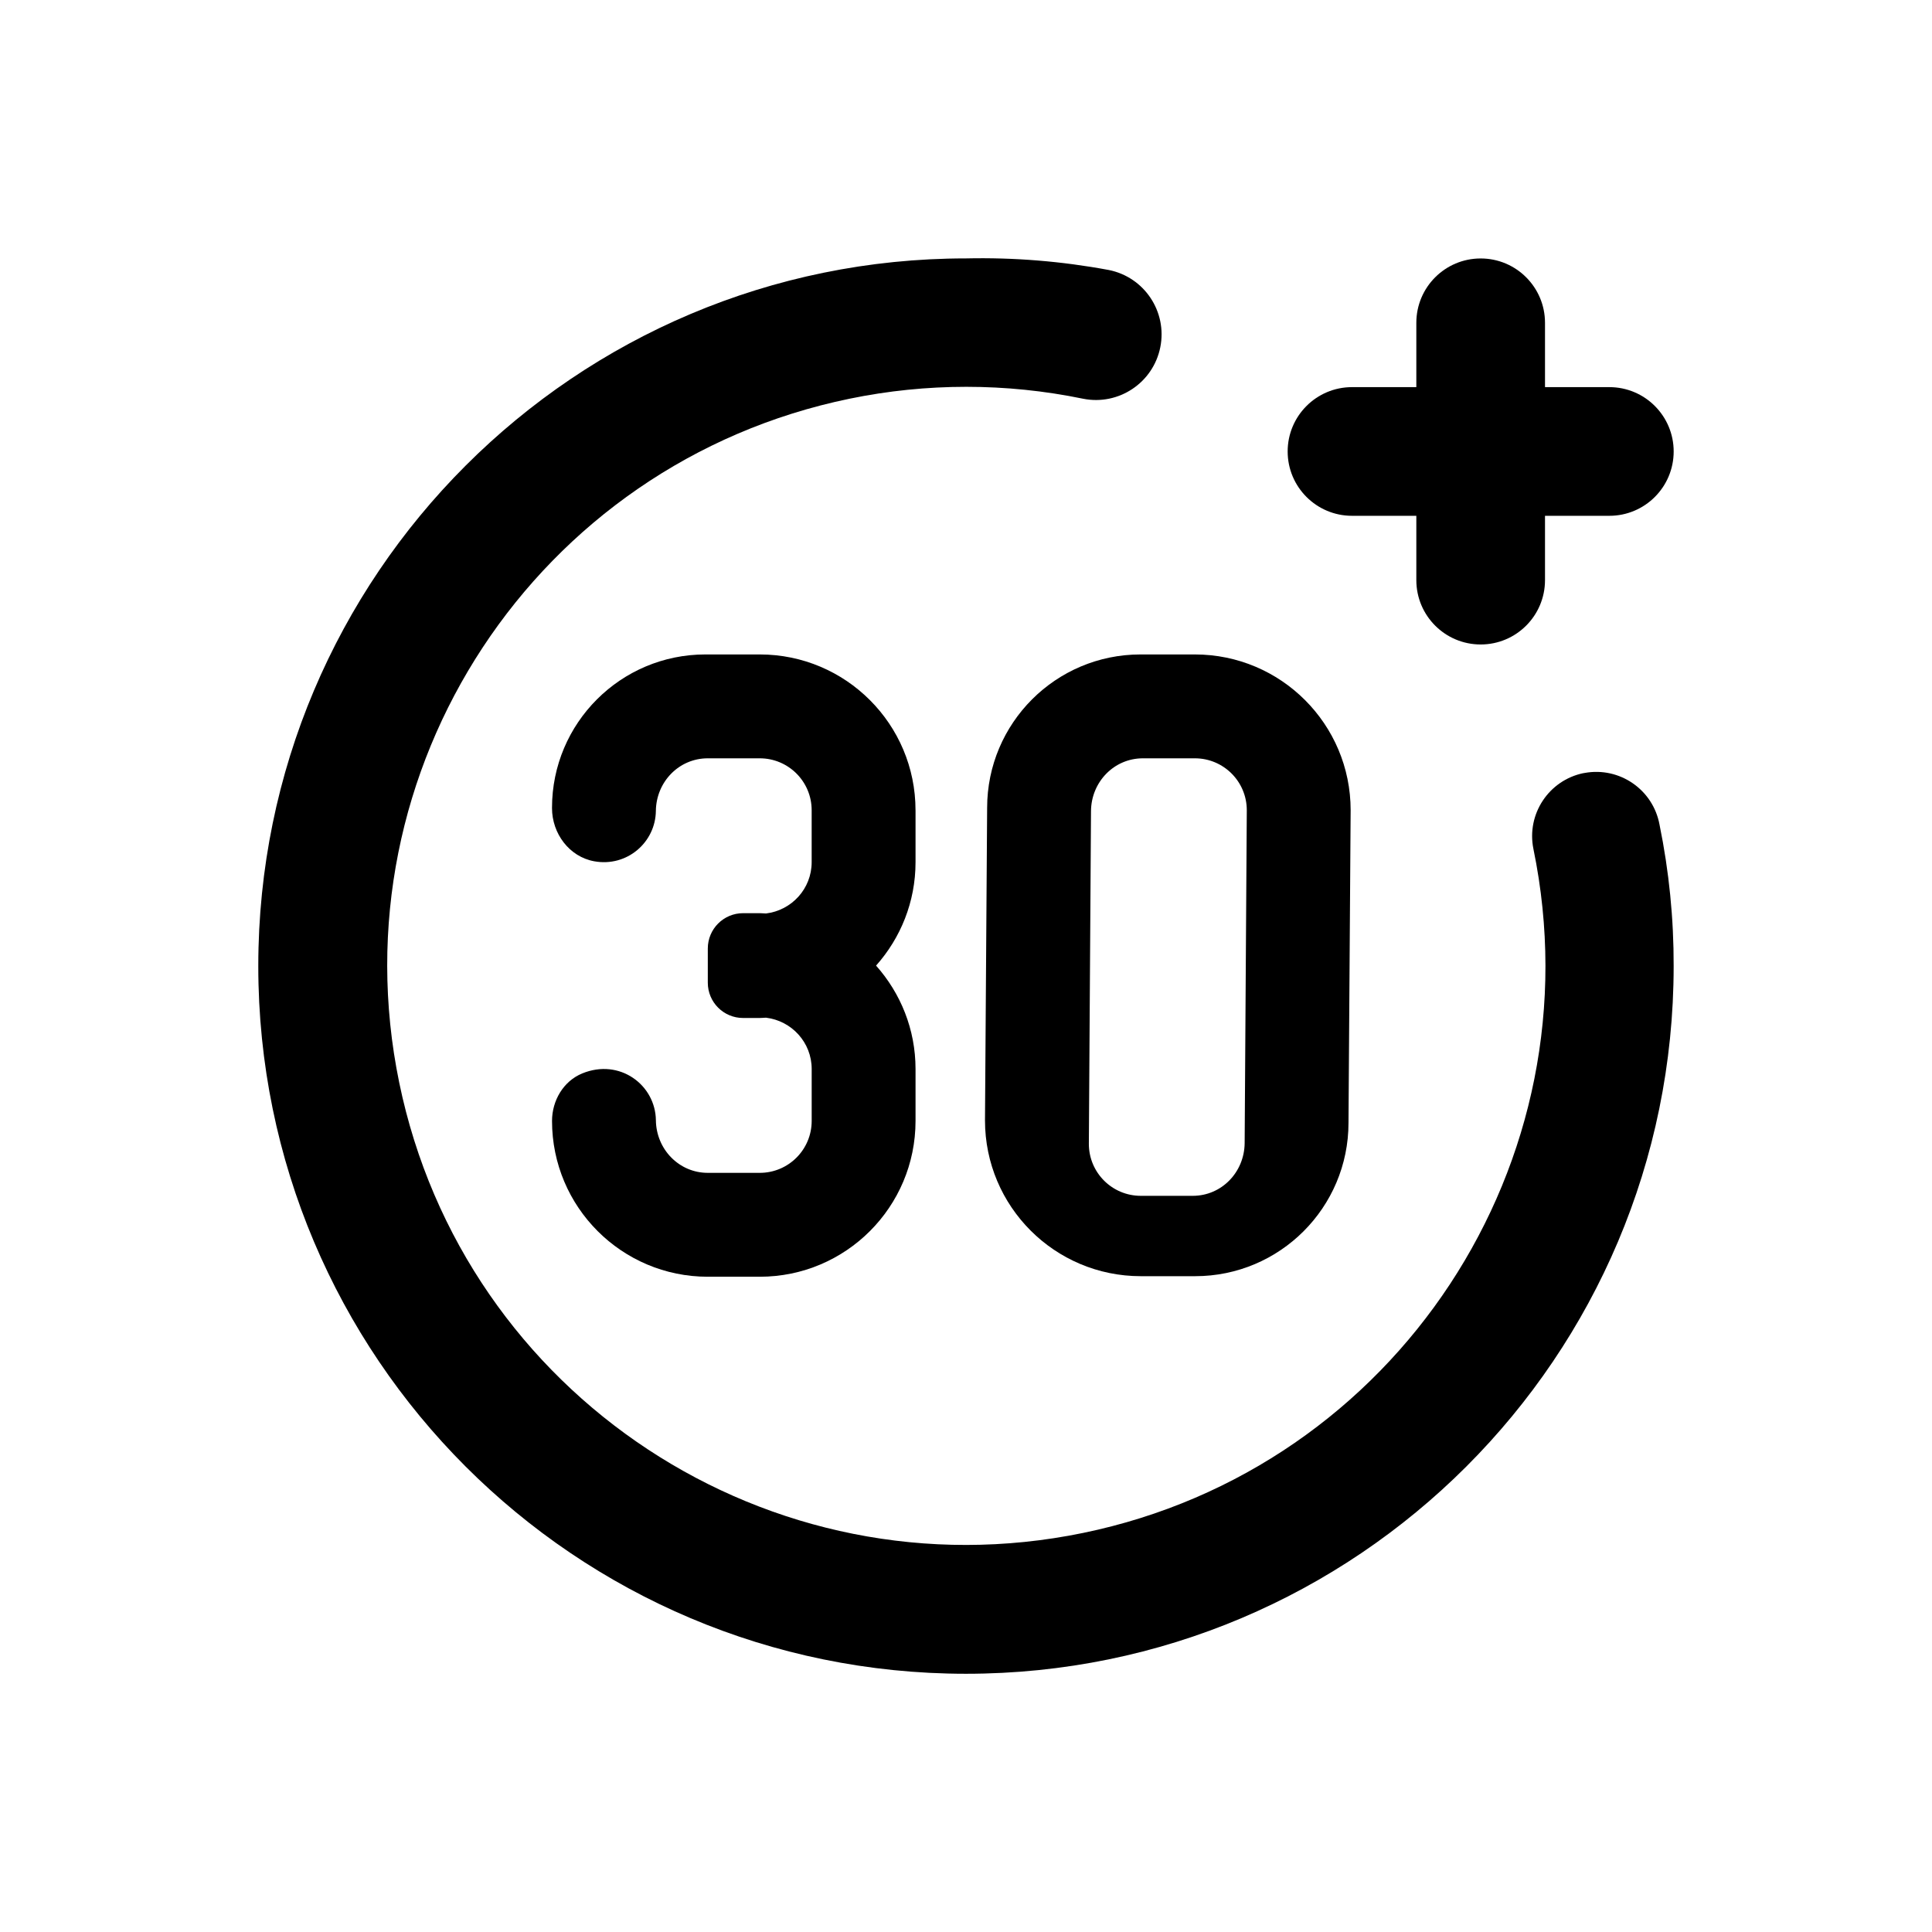 <?xml version="1.0" encoding="UTF-8"?>
<svg id="Ebene_1" data-name="Ebene 1" xmlns="http://www.w3.org/2000/svg" viewBox="0 0 1000 1000">
  <path d="m699.79,266.98h33.3v33.3c0,18.39,14.91,33.3,33.3,33.3s33.3-14.91,33.3-33.3h0v-33.3h33.3c18.39,0,33.3-14.91,33.3-33.3s-14.91-33.3-33.3-33.3h-33.3v-33.3c0-18.39-14.91-33.3-33.3-33.3s-33.3,14.91-33.3,33.3v33.3h-33.3c-18.39,0-33.3,14.91-33.3,33.3s14.91,33.3,33.3,33.3Z"/>
  <path d="m473.87,419.38c0-44.54-36.1-80.64-80.64-80.64h-28.12c-43.85,0-79.39,35.55-79.39,79.39v.15c0,13.14,8.93,25.18,21.85,27.52,16.94,3.07,31.71-9.76,31.91-26.09.18-14.98,11.9-27.21,26.88-27.21h26.88c14.85,0,26.88,12.03,26.88,26.88v26.88c0,13.74-10.35,24.95-23.66,26.56-1.08-.04-2.13-.16-3.22-.16h-8.6c-10.09,0-18.28,8.18-18.28,18.28v17.71c0,10.09,8.18,18.26,18.26,18.26h8.62c1.09,0,2.14-.12,3.22-.16,13.31,1.61,23.67,12.81,23.67,26.56v26.88c0,14.85-12.03,26.88-26.88,26.88h-26.88c-14.96,0-26.7-12.25-26.88-27.21-.22-18.31-18.76-32.22-38.14-24.25-9.74,4-15.62,14.06-15.62,24.59h0c0,44.54,36.1,80.64,80.64,80.64h26.87c44.54,0,80.64-36.1,80.64-80.64v-26.88c0-20.57-7.76-39.27-20.43-53.52,12.67-14.24,20.43-32.95,20.43-53.52v-26.88Z"/>
  <path d="m819.67,400.15c-18.02,3.68-29.65,21.26-25.97,39.28,0,0,0,0,0,.01,33.4,162.11-70.95,320.6-233.06,354-162.11,33.4-320.6-70.95-354-233.06-33.4-162.11,70.95-320.6,233.06-354,39.88-8.22,81.02-8.22,120.9,0,18.4,3.68,36.3-8.26,39.97-26.66,3.68-18.4-8.26-36.3-26.66-39.97-24.36-4.54-49.13-6.55-73.9-6-202.3-.01-366.3,163.97-366.32,366.27-.01,202.3,163.97,366.3,366.27,366.32,202.29.01,366.3-163.96,366.32-366.26.07-24.61-2.38-49.15-7.32-73.26-3.32-18.09-20.67-30.06-38.76-26.74-.18.03-.35.07-.53.1v-.03Z"/>
  <path d="m618.45,338.74h-28.12c-43.85,0-79.39,35.55-79.39,79.39v.15c0,3.25-1.11,161.63-1.11,161.63,0,44.54,36.1,80.64,80.64,80.64h28.12c43.85,0,79.39-35.55,79.39-79.39v-.15c0-1.71,1.11-161.63,1.11-161.63,0-44.54-36.1-80.64-80.64-80.64Zm25.78,253.01c-.18,14.98-11.9,27.21-26.88,27.21h-26.88c-14.85,0-26.88-12.03-26.88-26.88,0,0,1.06-168.3,1.11-172.37.18-14.98,11.9-27.21,26.88-27.21h26.88c14.85,0,26.88,12.03,26.88,26.88,0,0-1.08,169.96-1.11,172.37Z"/>
</svg>